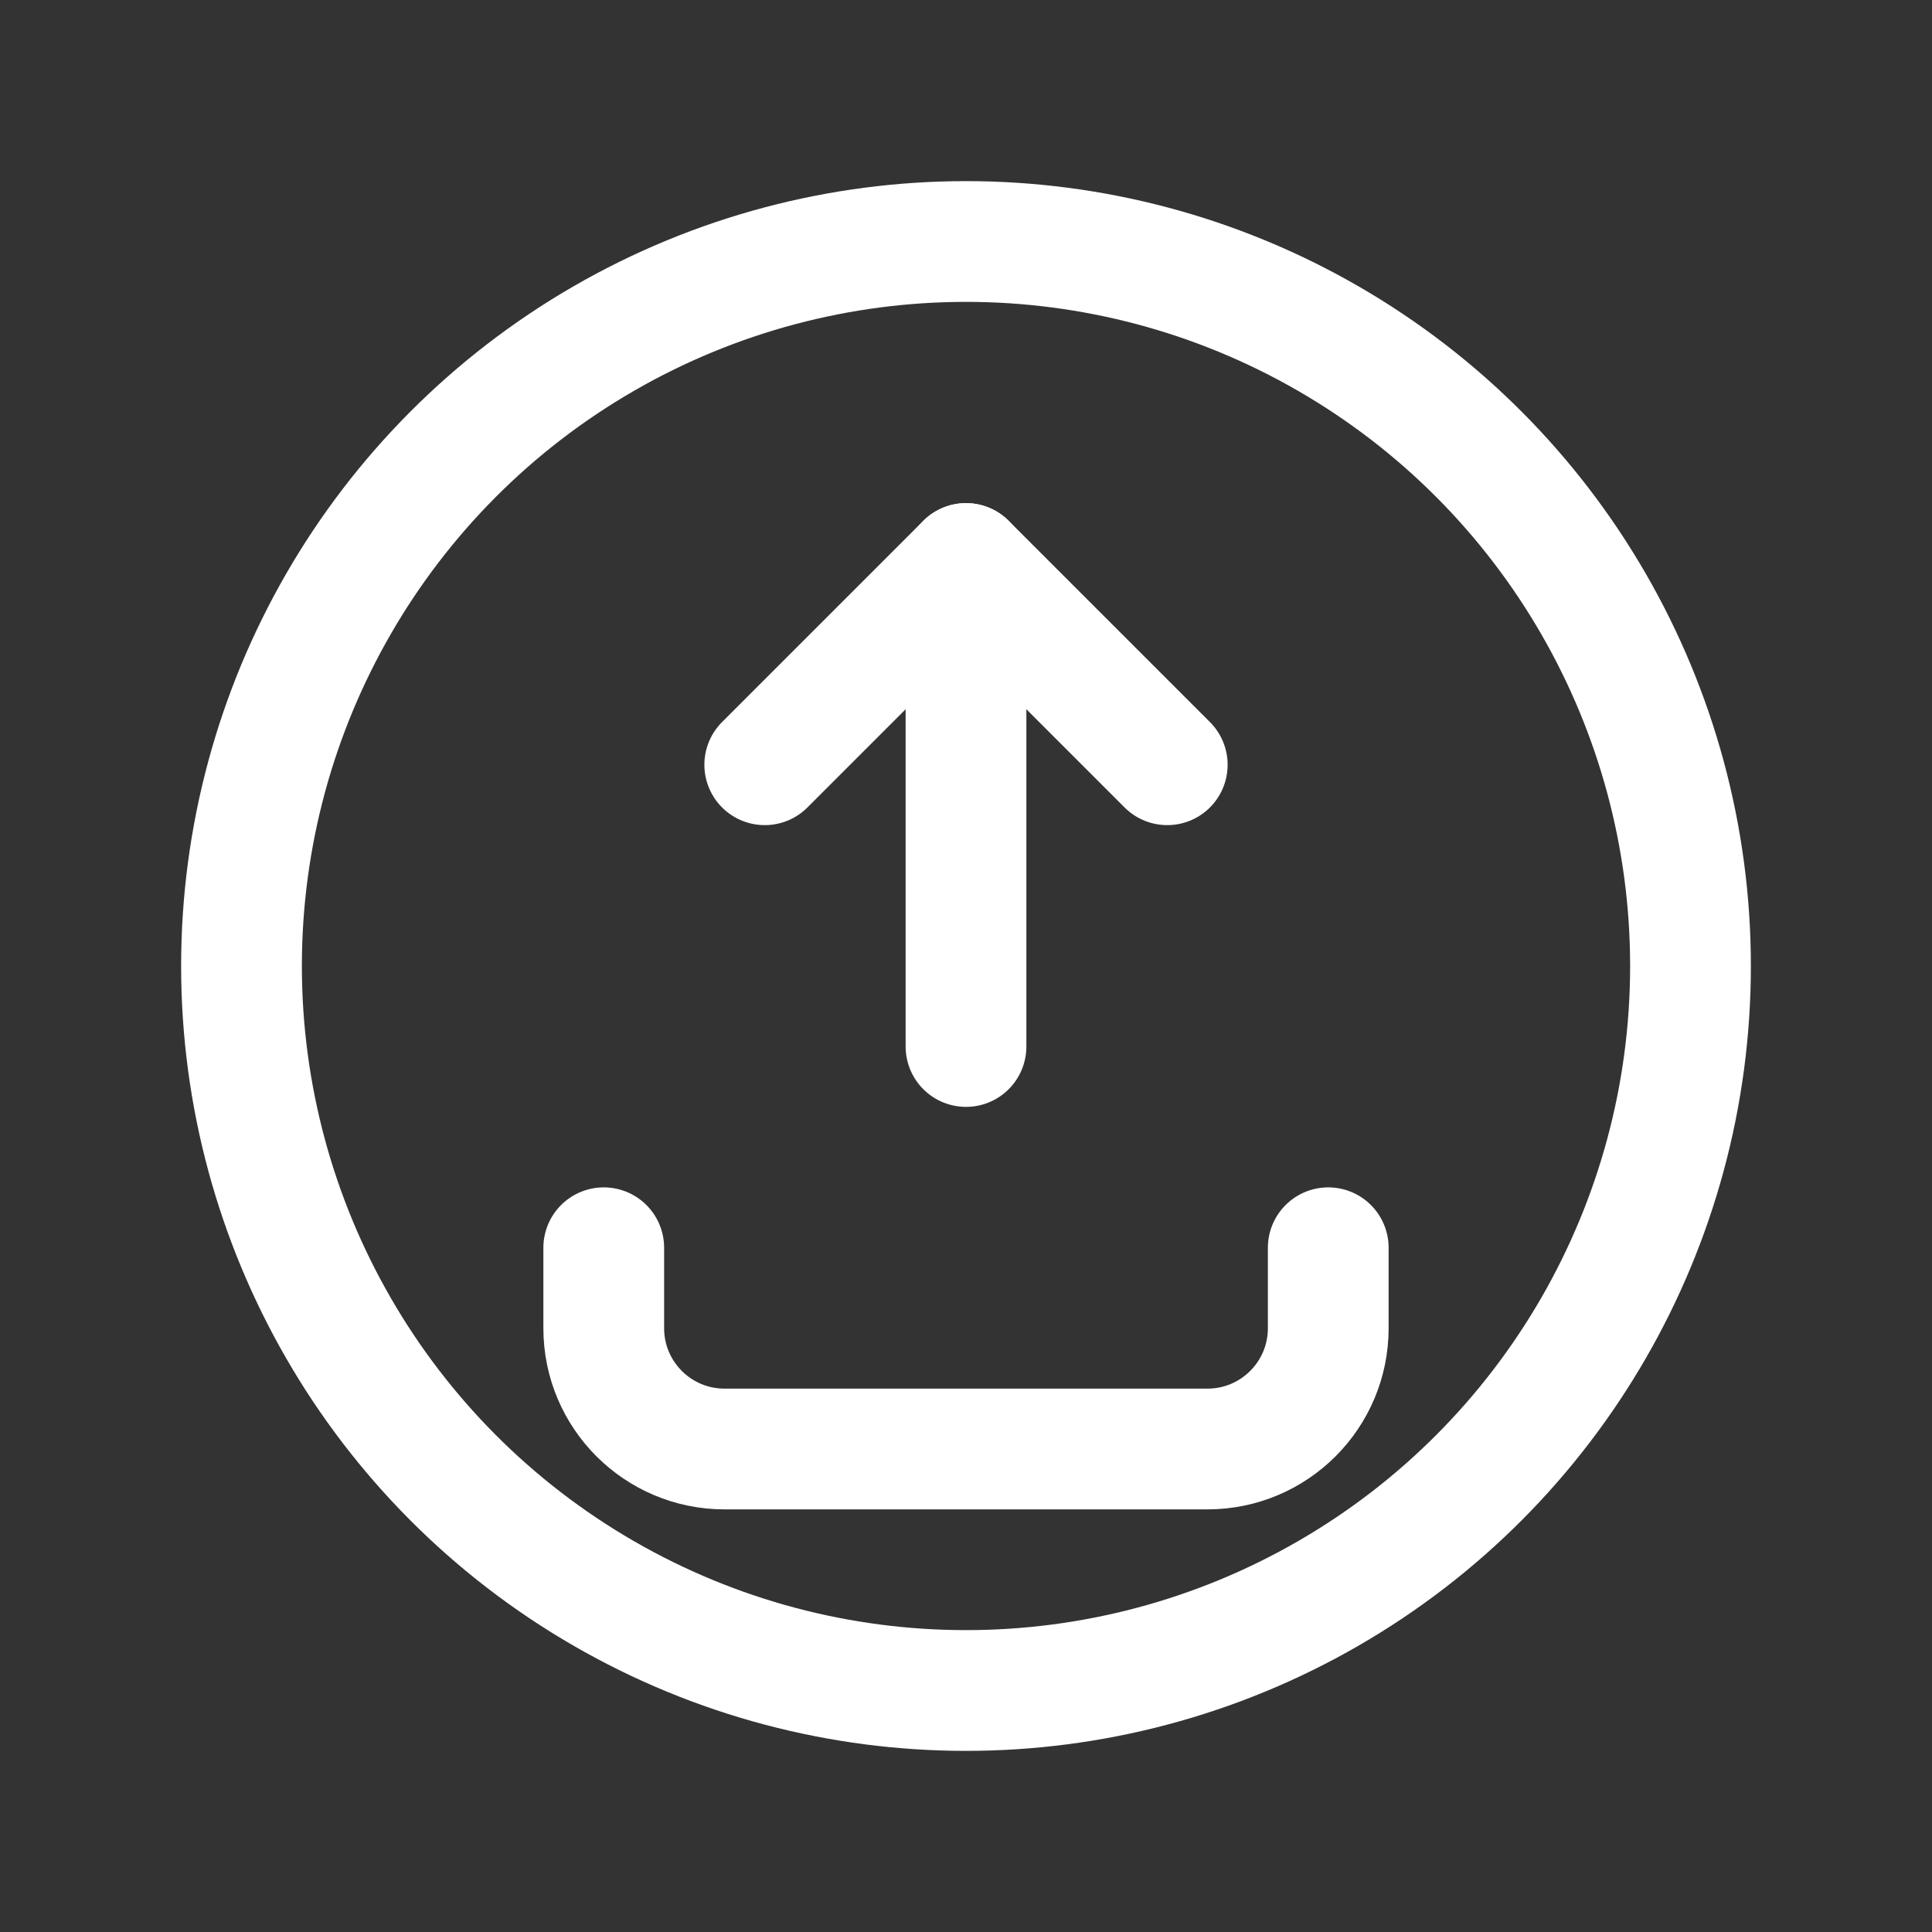 <svg width="24" height="24" viewBox="0 0 24 24" fill="none" xmlns="http://www.w3.org/2000/svg">
  <rect x="0" y="0" width="24" height="24" fill="#333333" stroke="none"/>
  <g id="upload_in_circle">
    <circle cx="12" cy="12" r="9" stroke="white" stroke-width="1.5"/>

    <path d="M12 13V7" stroke="white" stroke-width="1.5" stroke-linecap="round" stroke-linejoin="round"/>
    <path d="M9.5 9.5L12 7L14.5 9.5" stroke="white" stroke-width="1.5" stroke-linecap="round" stroke-linejoin="round"/>

    <path d="M7.5 15.5V16.5C7.5 17.328 8.172 18 9 18H15C15.828 18 16.5 17.328 16.5 16.5V15.5" stroke="white" stroke-width="1.5" stroke-linecap="round" stroke-linejoin="round"/>
  </g>
</svg>
